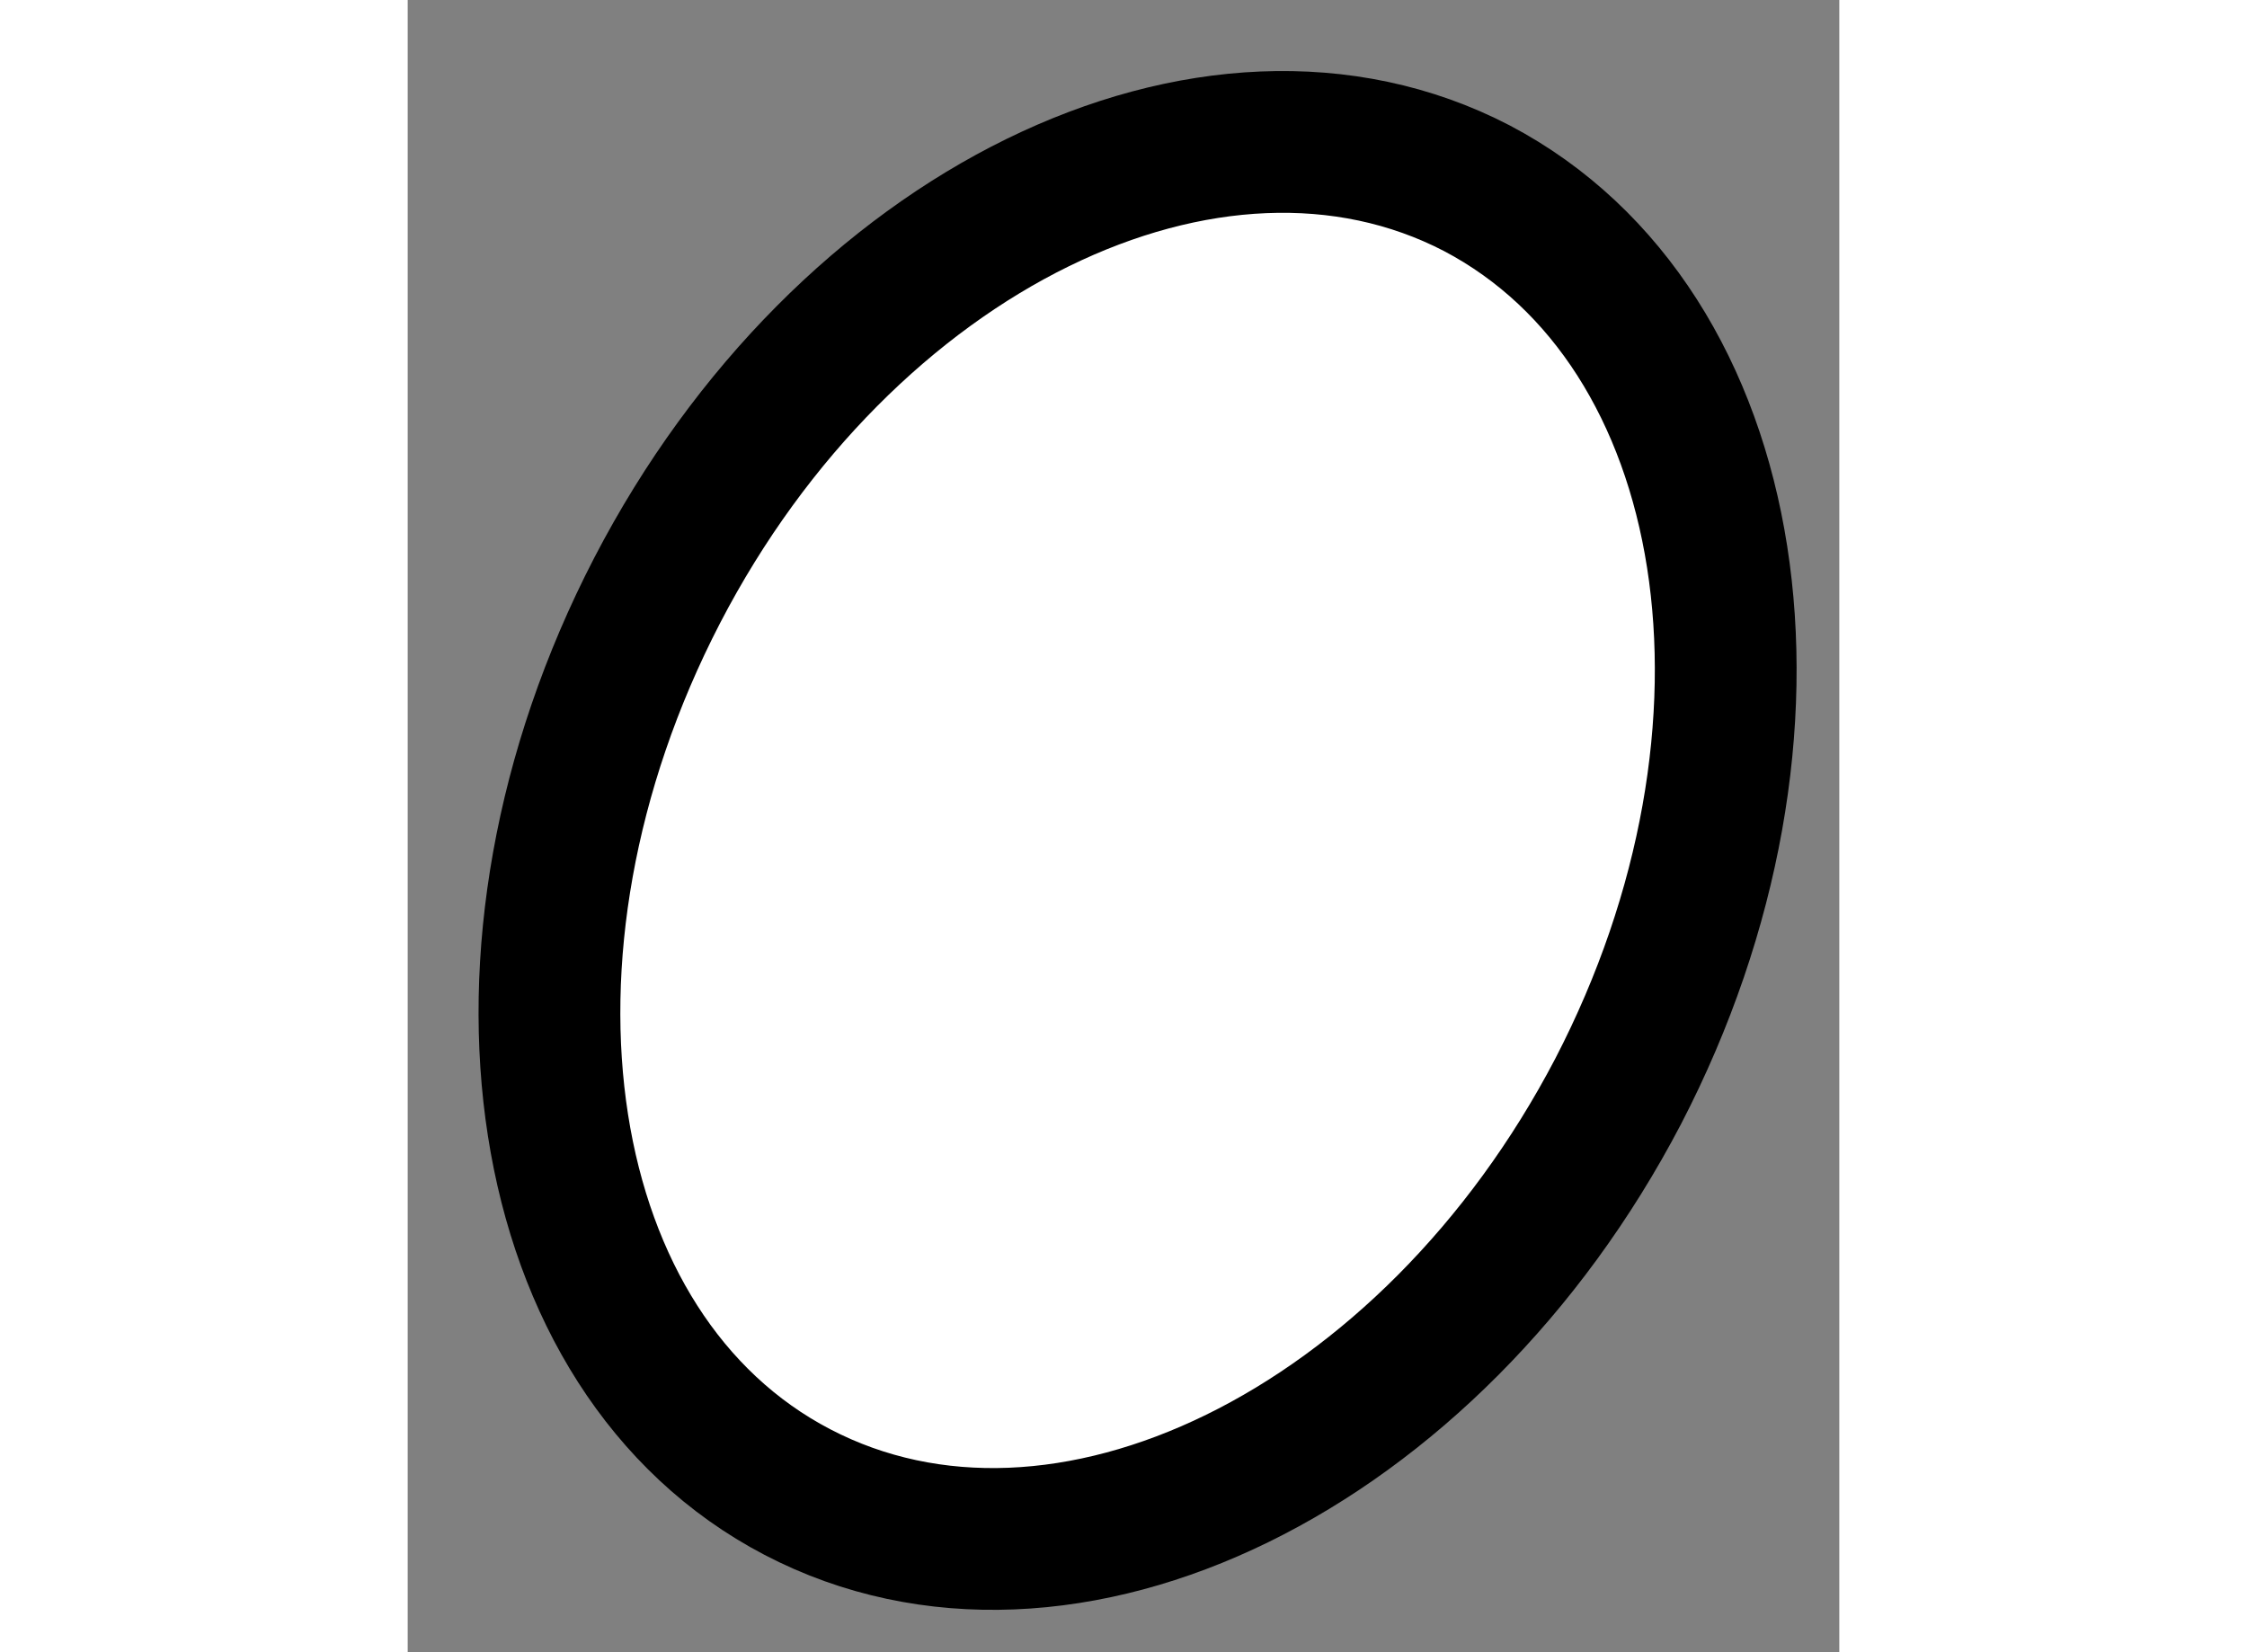 <?xml version="1.0" encoding="utf-8"?>
<!-- Generator: Adobe Illustrator 15.1.0, SVG Export Plug-In . SVG Version: 6.00 Build 0)  -->
<!DOCTYPE svg PUBLIC "-//W3C//DTD SVG 1.1//EN" "http://www.w3.org/Graphics/SVG/1.1/DTD/svg11.dtd">
<svg version="1.1" xmlns="http://www.w3.org/2000/svg" xmlns:xlink="http://www.w3.org/1999/xlink" x="0px" y="0px" width="244.8px"
	 height="180px" viewBox="135.051 138.577 5.049 5.827" enable-background="new 0 0 244.8 180" xml:space="preserve">
	
<rect x="135.051" y="138.577" width="5.049" height="5.827" fill="#808080" stroke="none"/>
	
<g><path fill="#FFFFFF" stroke="#000000" stroke-width="0.5" d="M139.32,142.426c-0.661,1.265-1.955,1.904-2.895,1.413
			c-0.931-0.486-1.155-1.904-0.494-3.18c0.659-1.27,1.956-1.904,2.891-1.418C139.757,139.733,139.98,141.154,139.32,142.426z"></path></g>


</svg>